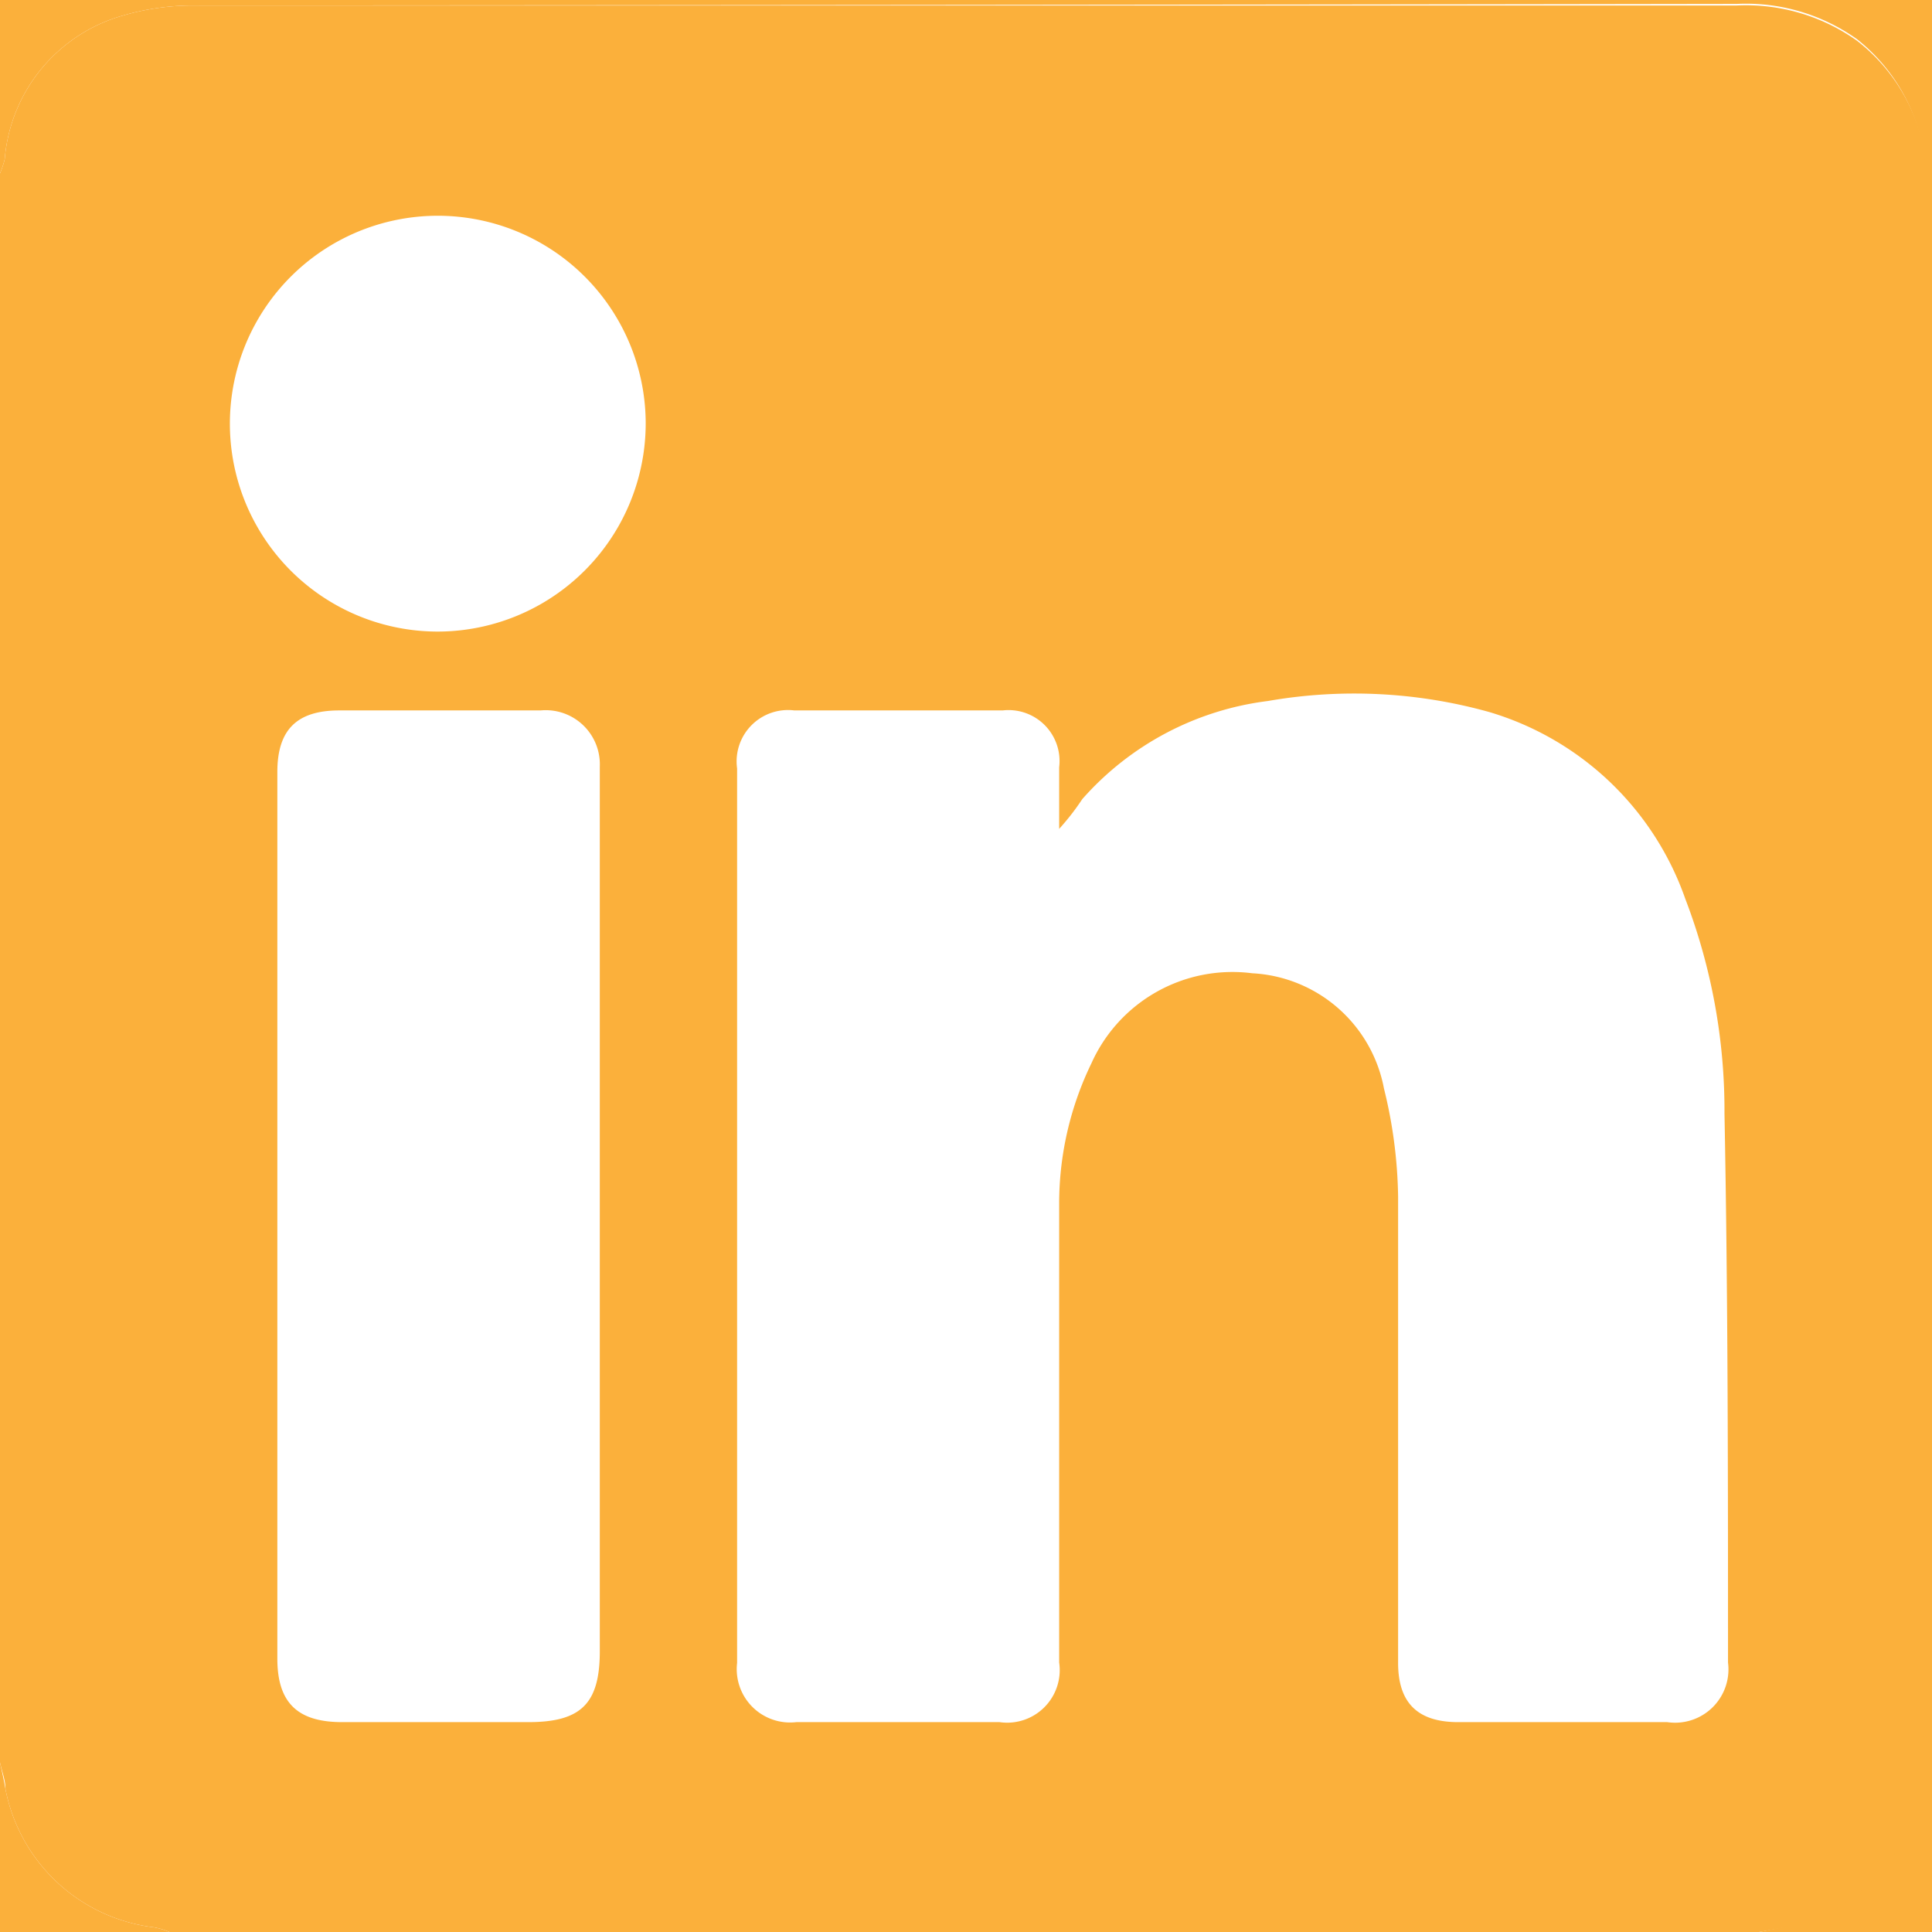 <svg xmlns="http://www.w3.org/2000/svg" viewBox="0 0 49.25 49.25">
  <defs>
    <style>
      .cls-1 {
        fill: #fbb03b;
      }
    </style>
  </defs>
  <g id="Ebene_2" data-name="Ebene 2">
    <g id="Ebene_1-2" data-name="Ebene 1">
      <g>
        <path class="cls-1" d="M44.84,49.25H4.32a1.85,1.85,0,0,0-.4-.12A4.39,4.39,0,0,1,.14,45.61c0-.23-.09-.45-.14-.68V4.42a2.53,2.53,0,0,0,.12-.36A4.16,4.16,0,0,1,3.12.4,6.35,6.35,0,0,1,4.91.14q19.68,0,39.36,0a4.88,4.88,0,0,1,3.07.9A4.62,4.62,0,0,1,49.12,5q0,19.26,0,38.5c0,.59,0,1.18-.08,1.77a4.33,4.33,0,0,1-3.46,3.85ZM27,21.13V19.56a1.3,1.3,0,0,0-1.44-1.45H20.25a1.31,1.31,0,0,0-1.46,1.48v22.8A1.36,1.36,0,0,0,20.3,43.9h5.18A1.34,1.34,0,0,0,27,42.38V30.72a8.19,8.19,0,0,1,.82-3.61,3.94,3.94,0,0,1,4.1-2.3,3.61,3.61,0,0,1,3.36,2.94,12.12,12.12,0,0,1,.36,2.74c0,4,0,7.94,0,11.9,0,1,.48,1.51,1.53,1.51h5.33a1.36,1.36,0,0,0,1.55-1.52c0-4.66,0-9.31-.09-14a15.09,15.09,0,0,0-1-5.47,7.58,7.58,0,0,0-5-4.76,12.8,12.8,0,0,0-5.64-.28,7.55,7.55,0,0,0-4.73,2.5C27.43,20.61,27.26,20.84,27,21.13ZM7.07,31V42.28c0,1.12.51,1.62,1.65,1.62h4.75c1.34,0,1.82-.47,1.82-1.81V19.88c0-.11,0-.22,0-.34a1.38,1.38,0,0,0-1.51-1.43H8.65c-1.08,0-1.58.49-1.58,1.57Zm9.39-20.17a5.3,5.3,0,1,0-5.31,5.27A5.31,5.31,0,0,0,16.46,10.78Z"/>
        <path class="cls-1" d="M44.84,49.25l.74-.15A4.33,4.33,0,0,0,49,45.25c0-.59.08-1.18.08-1.77q0-19.24,0-38.5A4.62,4.62,0,0,0,47.34,1a4.88,4.88,0,0,0-3.07-.9Q24.59.13,4.91.14A6.35,6.35,0,0,0,3.12.4a4.16,4.16,0,0,0-3,3.66A2.53,2.53,0,0,1,0,4.42V0H49.25V49.25Z"/>
        <path class="cls-1" d="M0,44.93c.05.23.1.45.14.68a4.39,4.39,0,0,0,3.78,3.52,1.85,1.85,0,0,1,.4.12H0Z"/>
      </g>
    </g>
  </g>
</svg>
